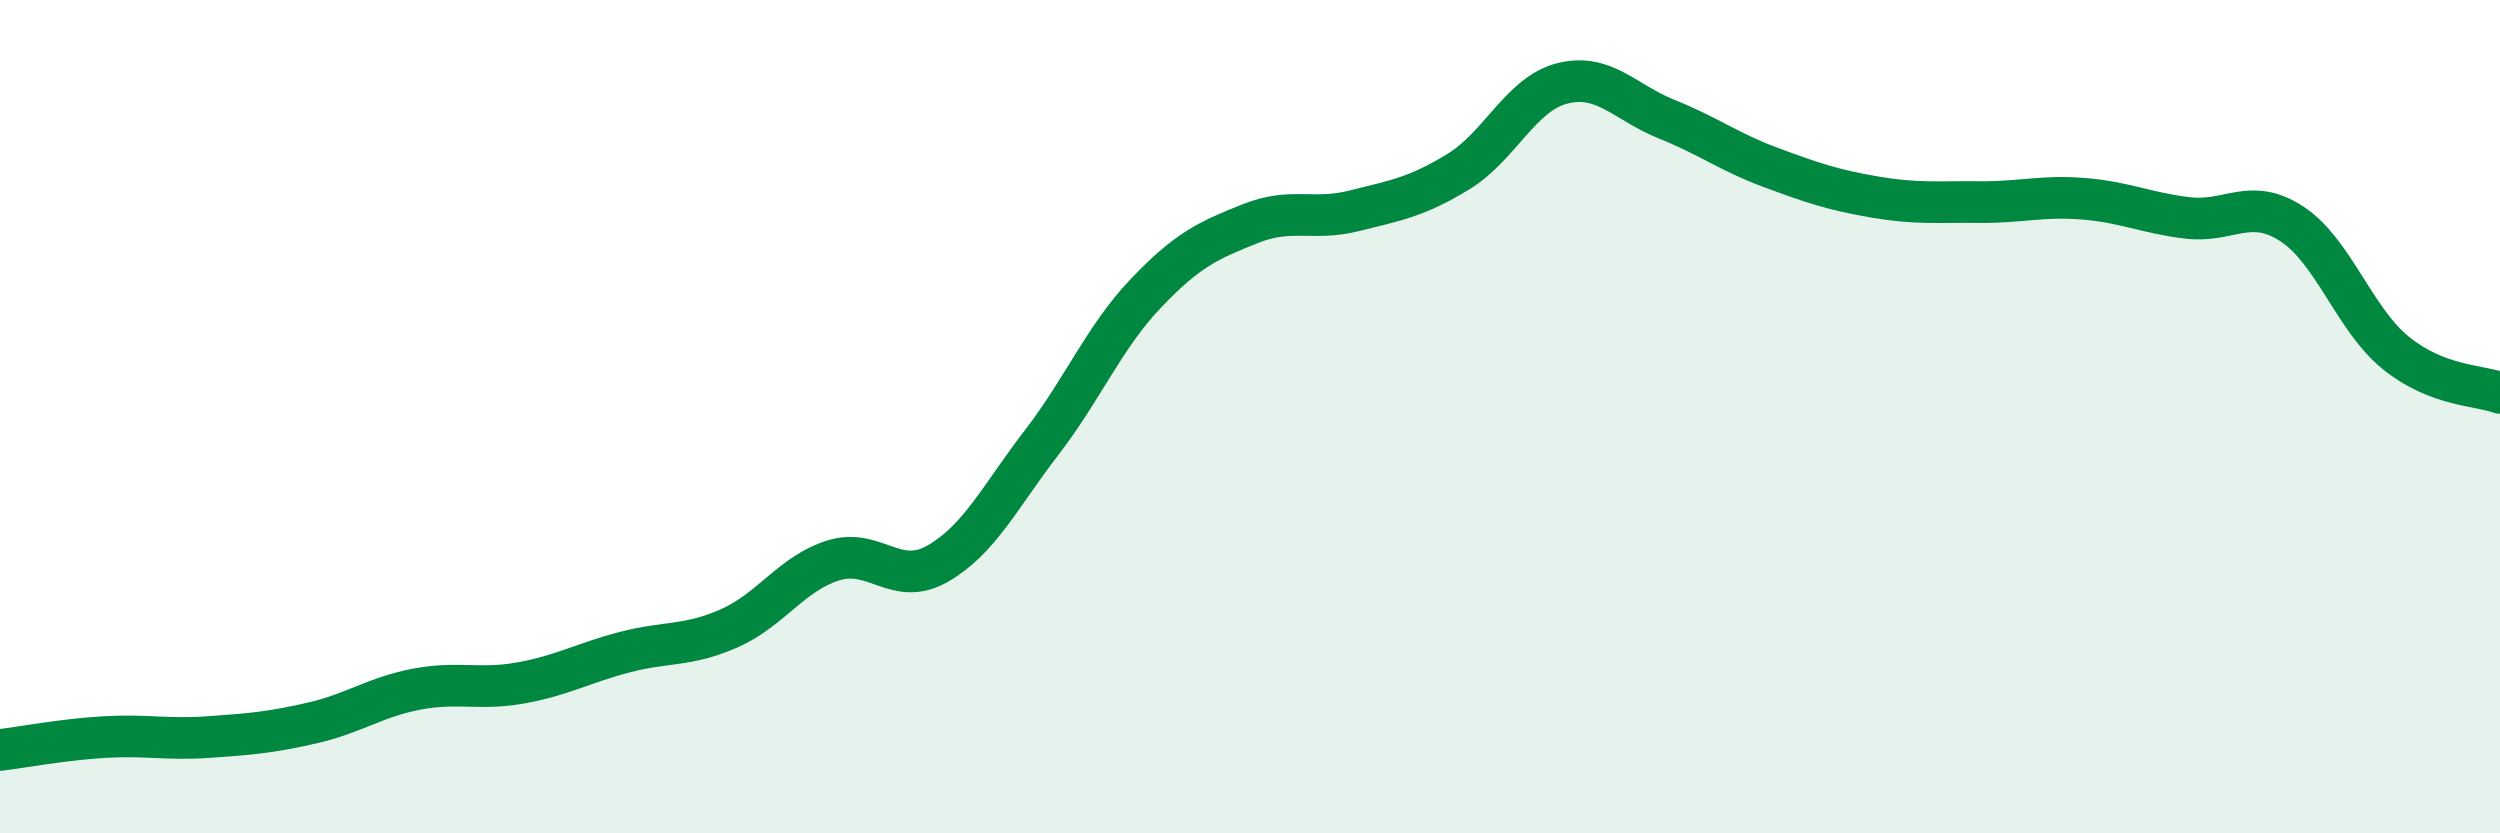 
    <svg width="60" height="20" viewBox="0 0 60 20" xmlns="http://www.w3.org/2000/svg">
      <path
        d="M 0,18 C 0.5,17.94 1.5,17.75 2.5,17.69 C 3.5,17.63 4,17.76 5,17.69 C 6,17.62 6.5,17.58 7.5,17.35 C 8.5,17.12 9,16.73 10,16.54 C 11,16.35 11.5,16.57 12.5,16.39 C 13.5,16.21 14,15.91 15,15.65 C 16,15.39 16.5,15.52 17.5,15.08 C 18.5,14.64 19,13.76 20,13.45 C 21,13.14 21.5,14.1 22.5,13.53 C 23.5,12.96 24,11.92 25,10.62 C 26,9.32 26.5,8.09 27.5,7.04 C 28.5,5.99 29,5.77 30,5.37 C 31,4.97 31.5,5.31 32.5,5.06 C 33.5,4.81 34,4.73 35,4.12 C 36,3.51 36.5,2.25 37.5,2 C 38.5,1.75 39,2.46 40,2.86 C 41,3.26 41.5,3.65 42.5,4.02 C 43.5,4.39 44,4.56 45,4.73 C 46,4.9 46.5,4.84 47.5,4.85 C 48.5,4.86 49,4.69 50,4.77 C 51,4.85 51.5,5.11 52.5,5.23 C 53.5,5.35 54,4.72 55,5.37 C 56,6.02 56.5,7.66 57.5,8.47 C 58.5,9.28 59.5,9.24 60,9.43L60 20L0 20Z"
        fill="#008740"
        opacity="0.1"
        stroke-linecap="round"
        stroke-linejoin="round"
      />
      <path
        d="M 0,18 C 0.5,17.94 1.5,17.75 2.5,17.69 C 3.5,17.63 4,17.76 5,17.69 C 6,17.62 6.5,17.58 7.5,17.35 C 8.5,17.12 9,16.73 10,16.54 C 11,16.35 11.5,16.57 12.5,16.39 C 13.5,16.21 14,15.91 15,15.65 C 16,15.39 16.5,15.52 17.5,15.08 C 18.5,14.64 19,13.76 20,13.45 C 21,13.14 21.5,14.1 22.5,13.53 C 23.5,12.96 24,11.92 25,10.62 C 26,9.32 26.5,8.09 27.5,7.04 C 28.5,5.99 29,5.77 30,5.37 C 31,4.97 31.5,5.31 32.5,5.06 C 33.5,4.81 34,4.73 35,4.12 C 36,3.51 36.5,2.25 37.5,2 C 38.5,1.75 39,2.46 40,2.86 C 41,3.26 41.5,3.65 42.5,4.02 C 43.5,4.39 44,4.56 45,4.73 C 46,4.9 46.5,4.84 47.5,4.85 C 48.5,4.86 49,4.69 50,4.77 C 51,4.85 51.5,5.11 52.5,5.23 C 53.5,5.35 54,4.72 55,5.37 C 56,6.02 56.5,7.66 57.5,8.47 C 58.5,9.28 59.5,9.24 60,9.43"
        stroke="#008740"
        stroke-width="1"
        fill="none"
        stroke-linecap="round"
        stroke-linejoin="round"
      />
    </svg>
  